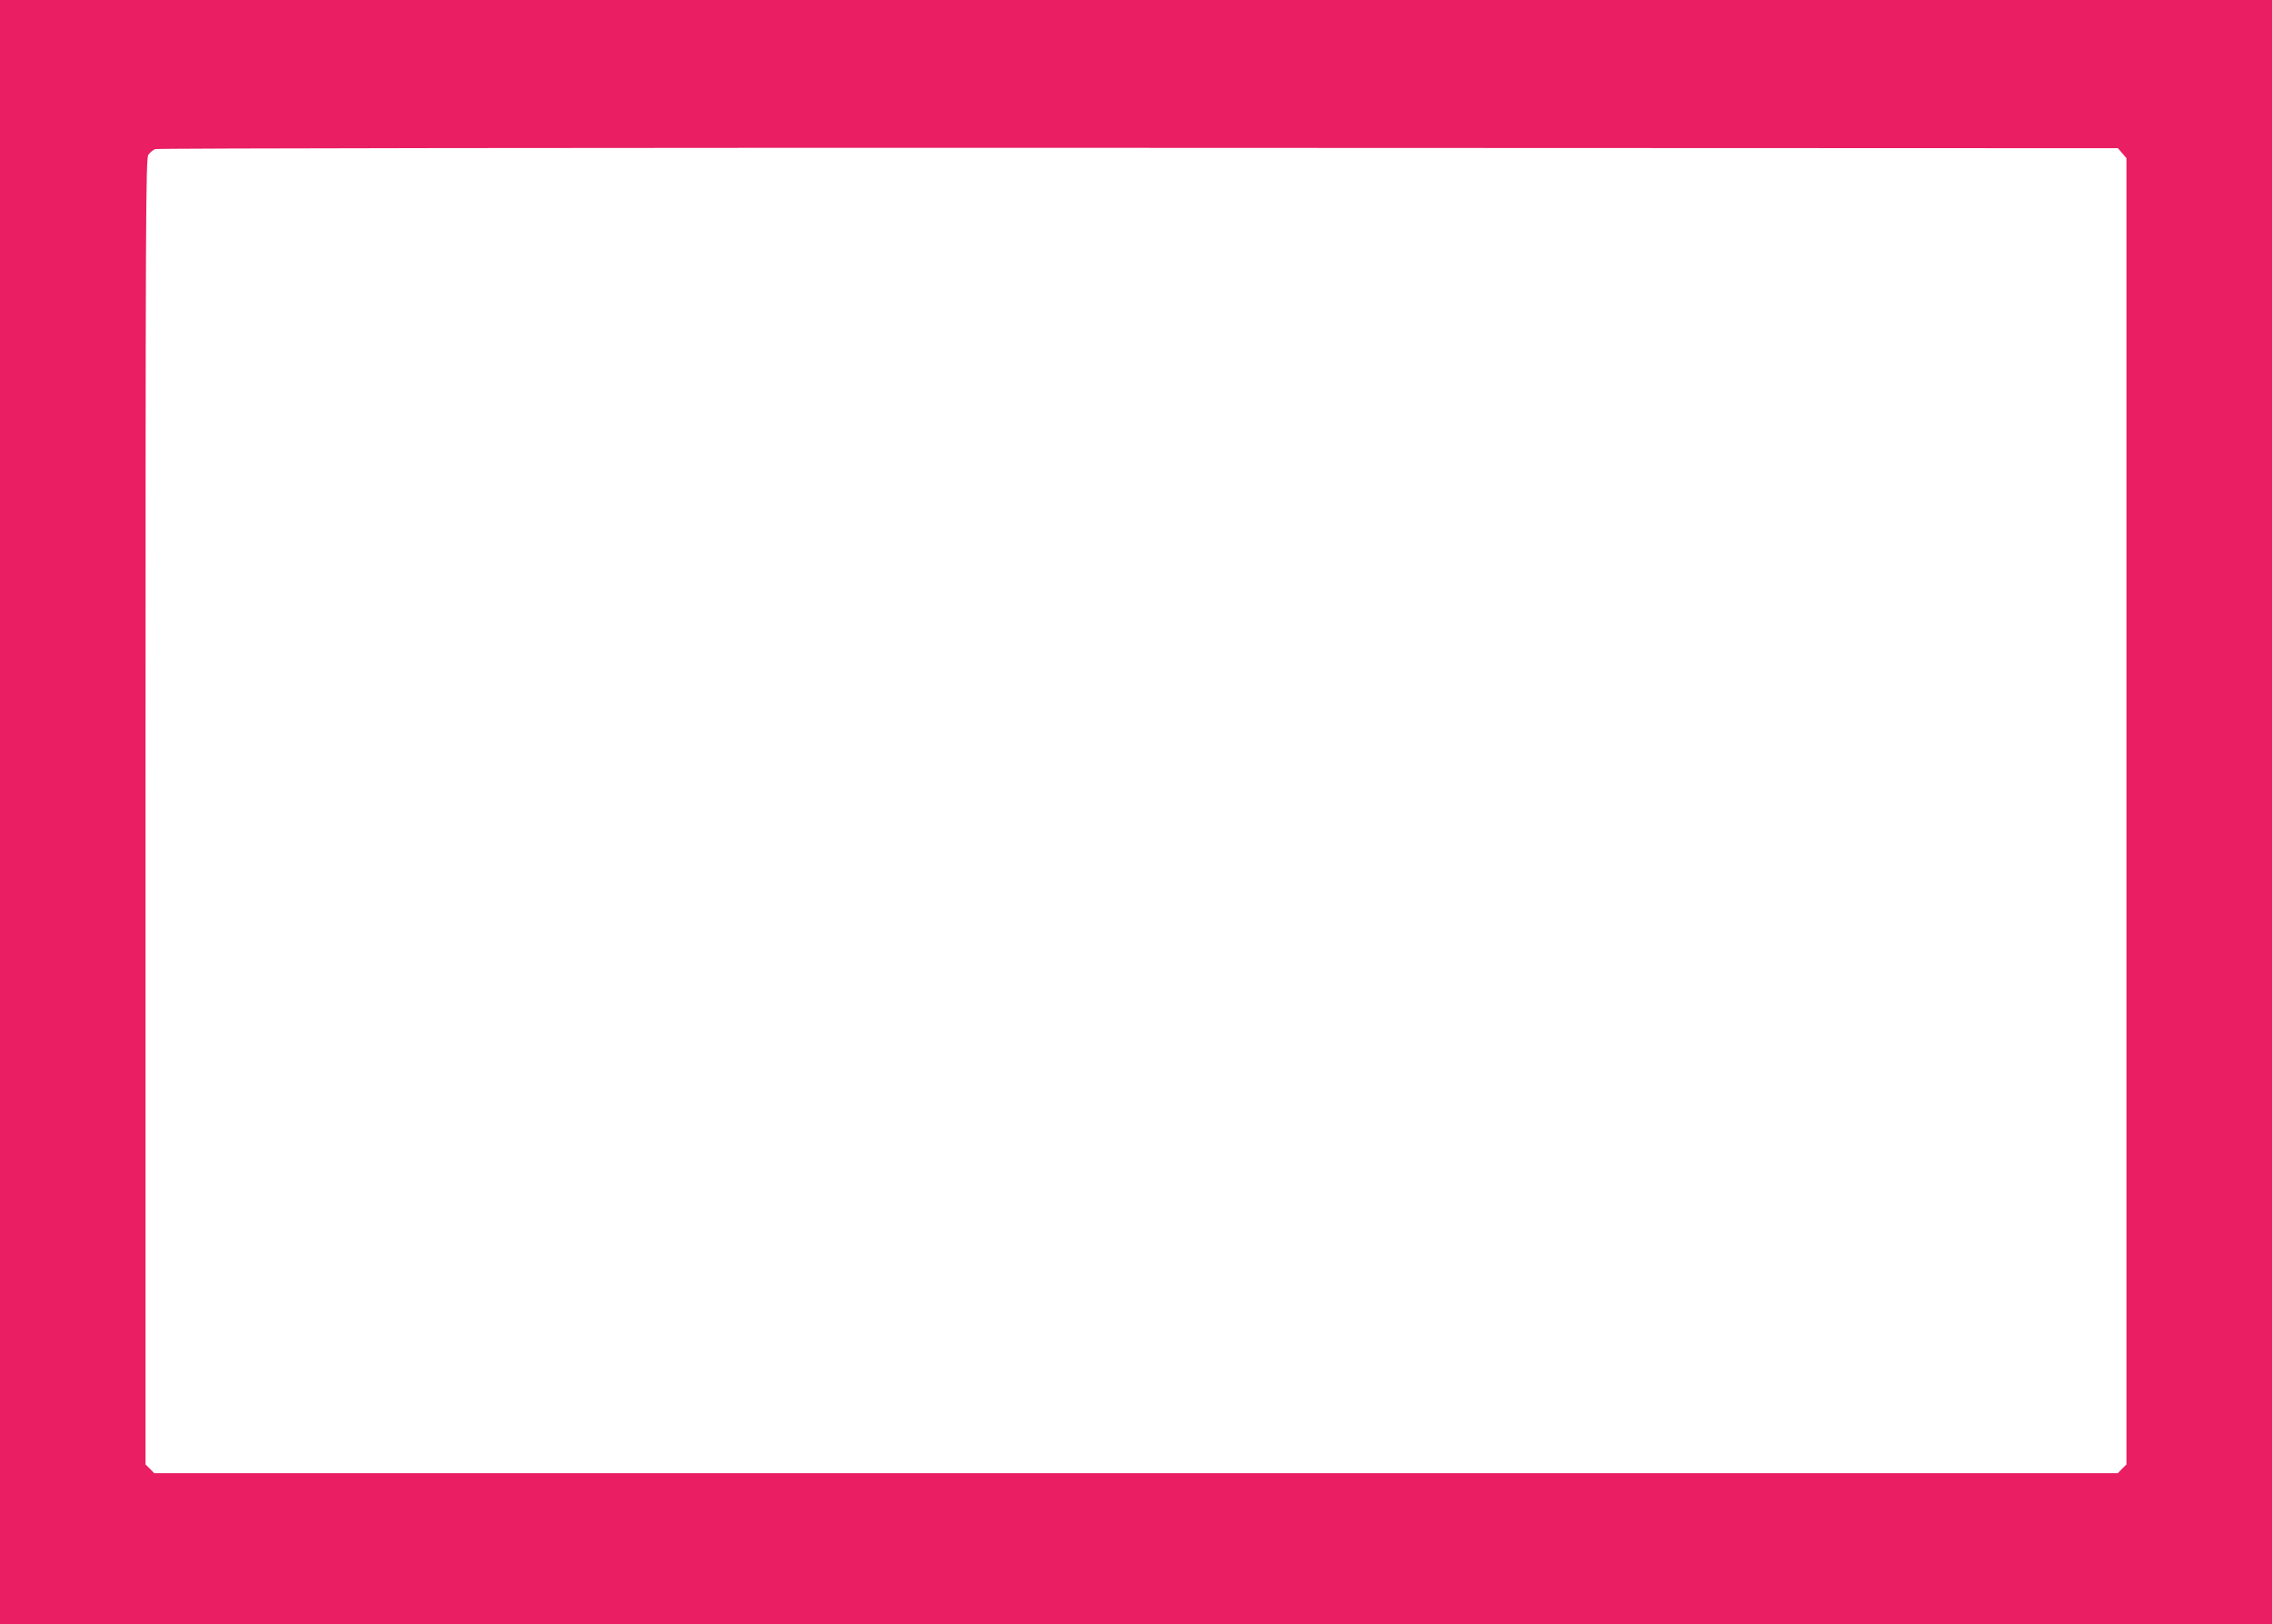 <?xml version="1.0" standalone="no"?>
<!DOCTYPE svg PUBLIC "-//W3C//DTD SVG 20010904//EN"
 "http://www.w3.org/TR/2001/REC-SVG-20010904/DTD/svg10.dtd">
<svg version="1.0" xmlns="http://www.w3.org/2000/svg"
 width="1280pt" height="915pt" viewBox="0 0 1280 915"
 preserveAspectRatio="xMidYMid meet">
<g transform="translate(0,915) scale(0.1,-0.1)"
fill="#e91e63" stroke="none">
<path d="M0 4575 l0 -4575 6400 0 6400 0 0 4575 0 4575 -6400 0 -6400 0 0
-4575z m11956 3712 l24 -28 0 -3680 0 -3680 -25 -24 -24 -25 -5531 0 -5531 0
-24 25 -25 24 0 3678 c0 3363 1 3681 16 3701 9 13 26 27 38 32 12 5 2447 8
5539 7 l5519 -2 24 -28z"/>
</g>
</svg>
